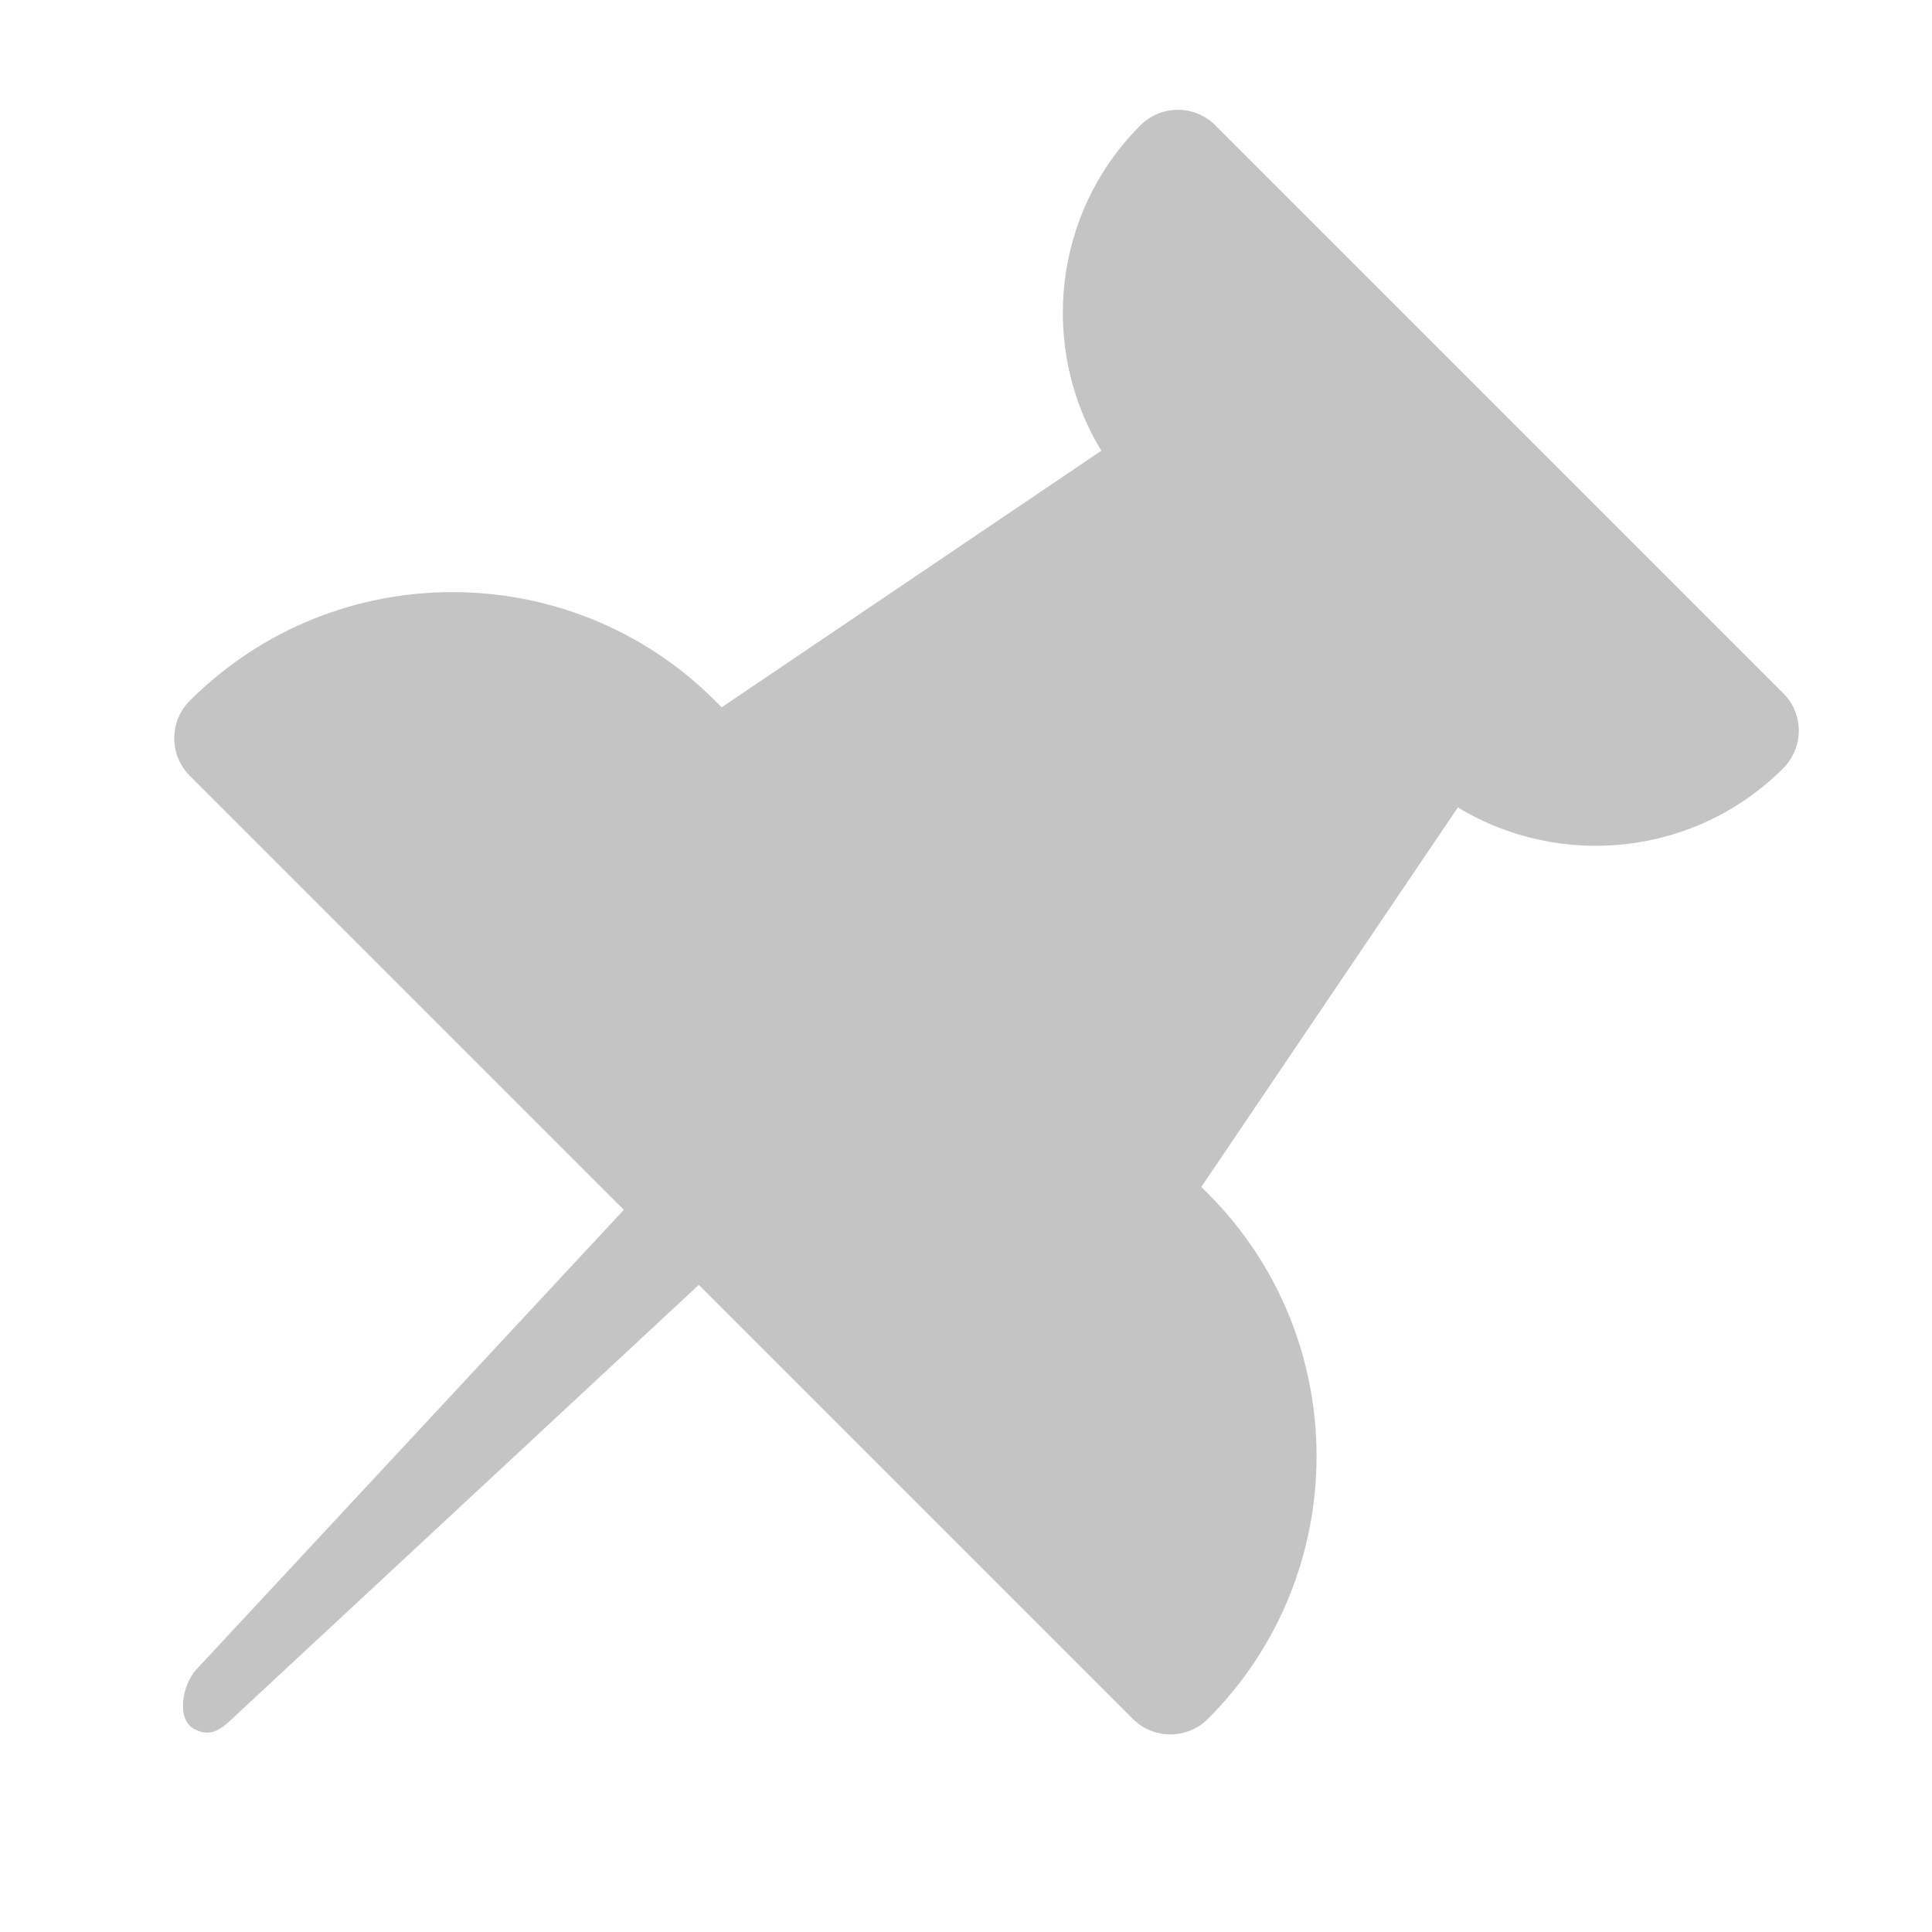 <svg width="20" height="20" viewBox="0 0 20 20" fill="none" xmlns="http://www.w3.org/2000/svg">
<path d="M12.582 1.298C12.367 1.083 12.02 1.083 11.805 1.298C10.893 2.21 10.758 3.61 11.401 4.666L7.471 7.322L7.403 7.254C5.904 5.755 3.464 5.754 1.965 7.254C1.75 7.468 1.75 7.816 1.965 8.031L6.458 12.524L2.033 17.282C1.885 17.441 1.821 17.805 2.016 17.902C2.21 17.999 2.317 17.873 2.476 17.725L7.234 13.301L11.727 17.794C11.942 18.008 12.29 18.008 12.504 17.794C14.004 16.294 14.004 13.855 12.504 12.355L12.436 12.287L15.092 8.358C16.148 9 17.548 8.865 18.46 7.953C18.675 7.738 18.675 7.391 18.46 7.176L12.582 1.298Z" fill="#C4C4C4"/>
</svg>

